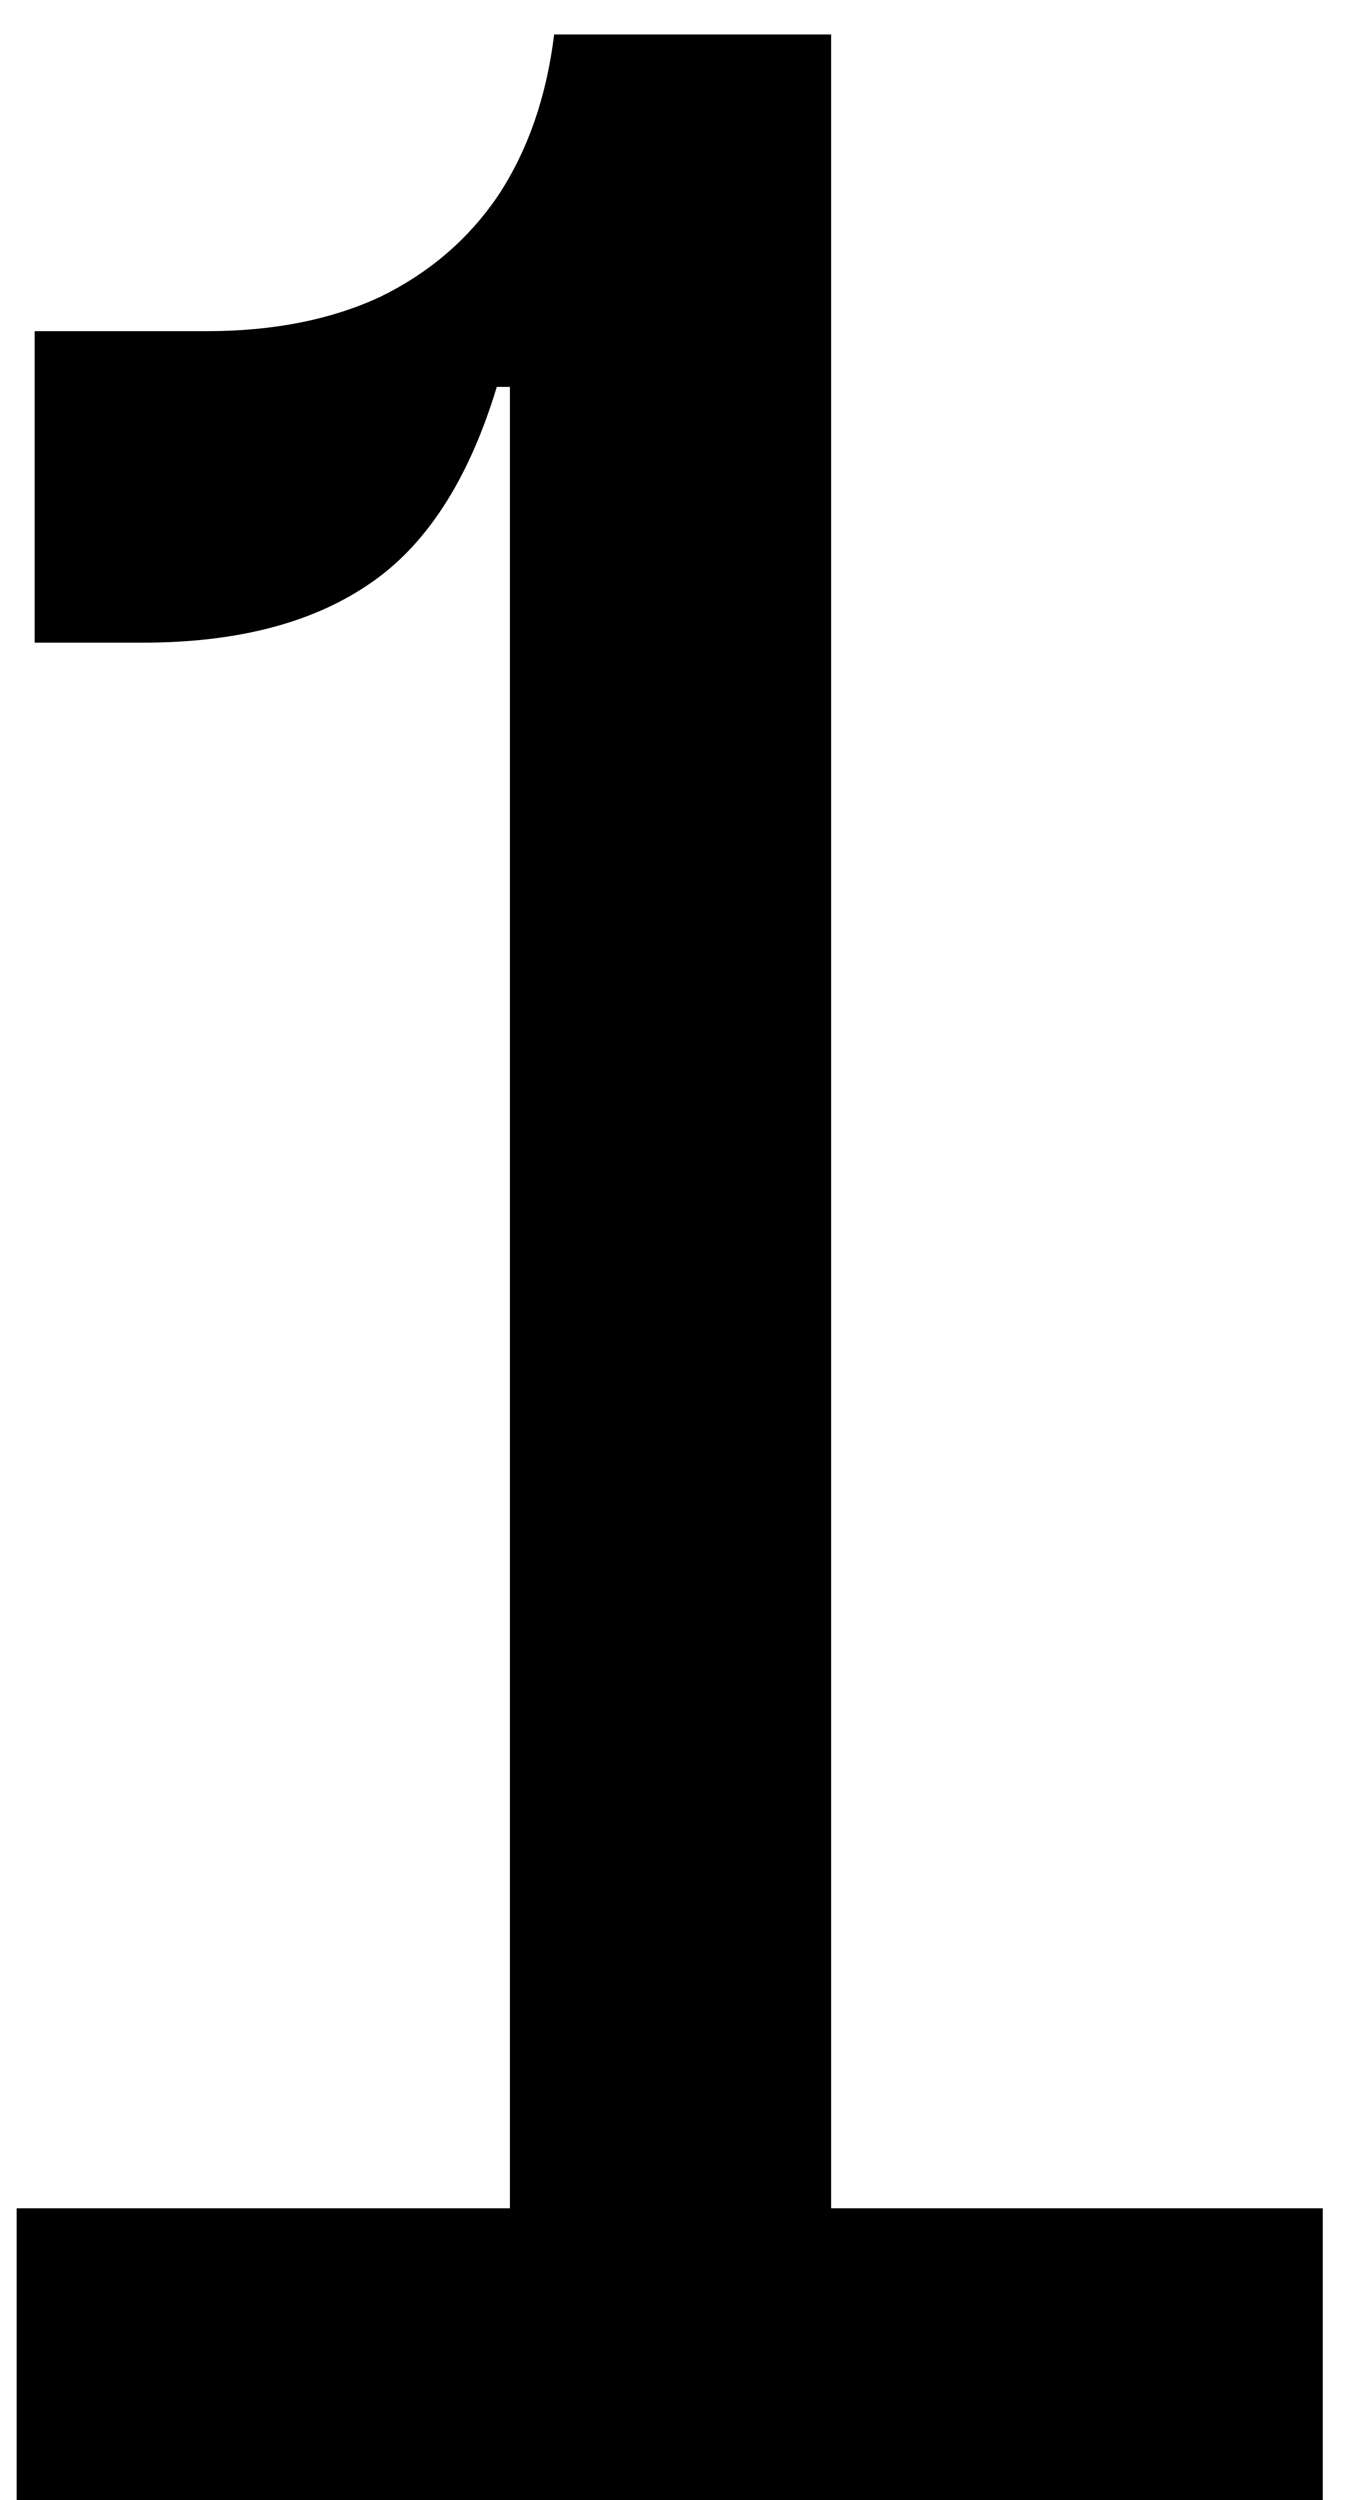 <svg width="33" height="61" viewBox="0 0 33 61" fill="none" xmlns="http://www.w3.org/2000/svg">
<path d="M15.526 0.84H20.286V53.88H32.286V61H0.406V53.88H12.446V5.24L15.526 0.84ZM0.846 8.08H5.046C6.672 8.08 8.086 7.8 9.286 7.24C10.486 6.653 11.446 5.827 12.166 4.76C12.886 3.667 13.339 2.36 13.526 0.84H16.366L14.286 9.44H12.126C11.432 11.733 10.379 13.347 8.966 14.28C7.579 15.213 5.752 15.68 3.486 15.68H0.846V8.08Z" fill="black"/>
</svg>
